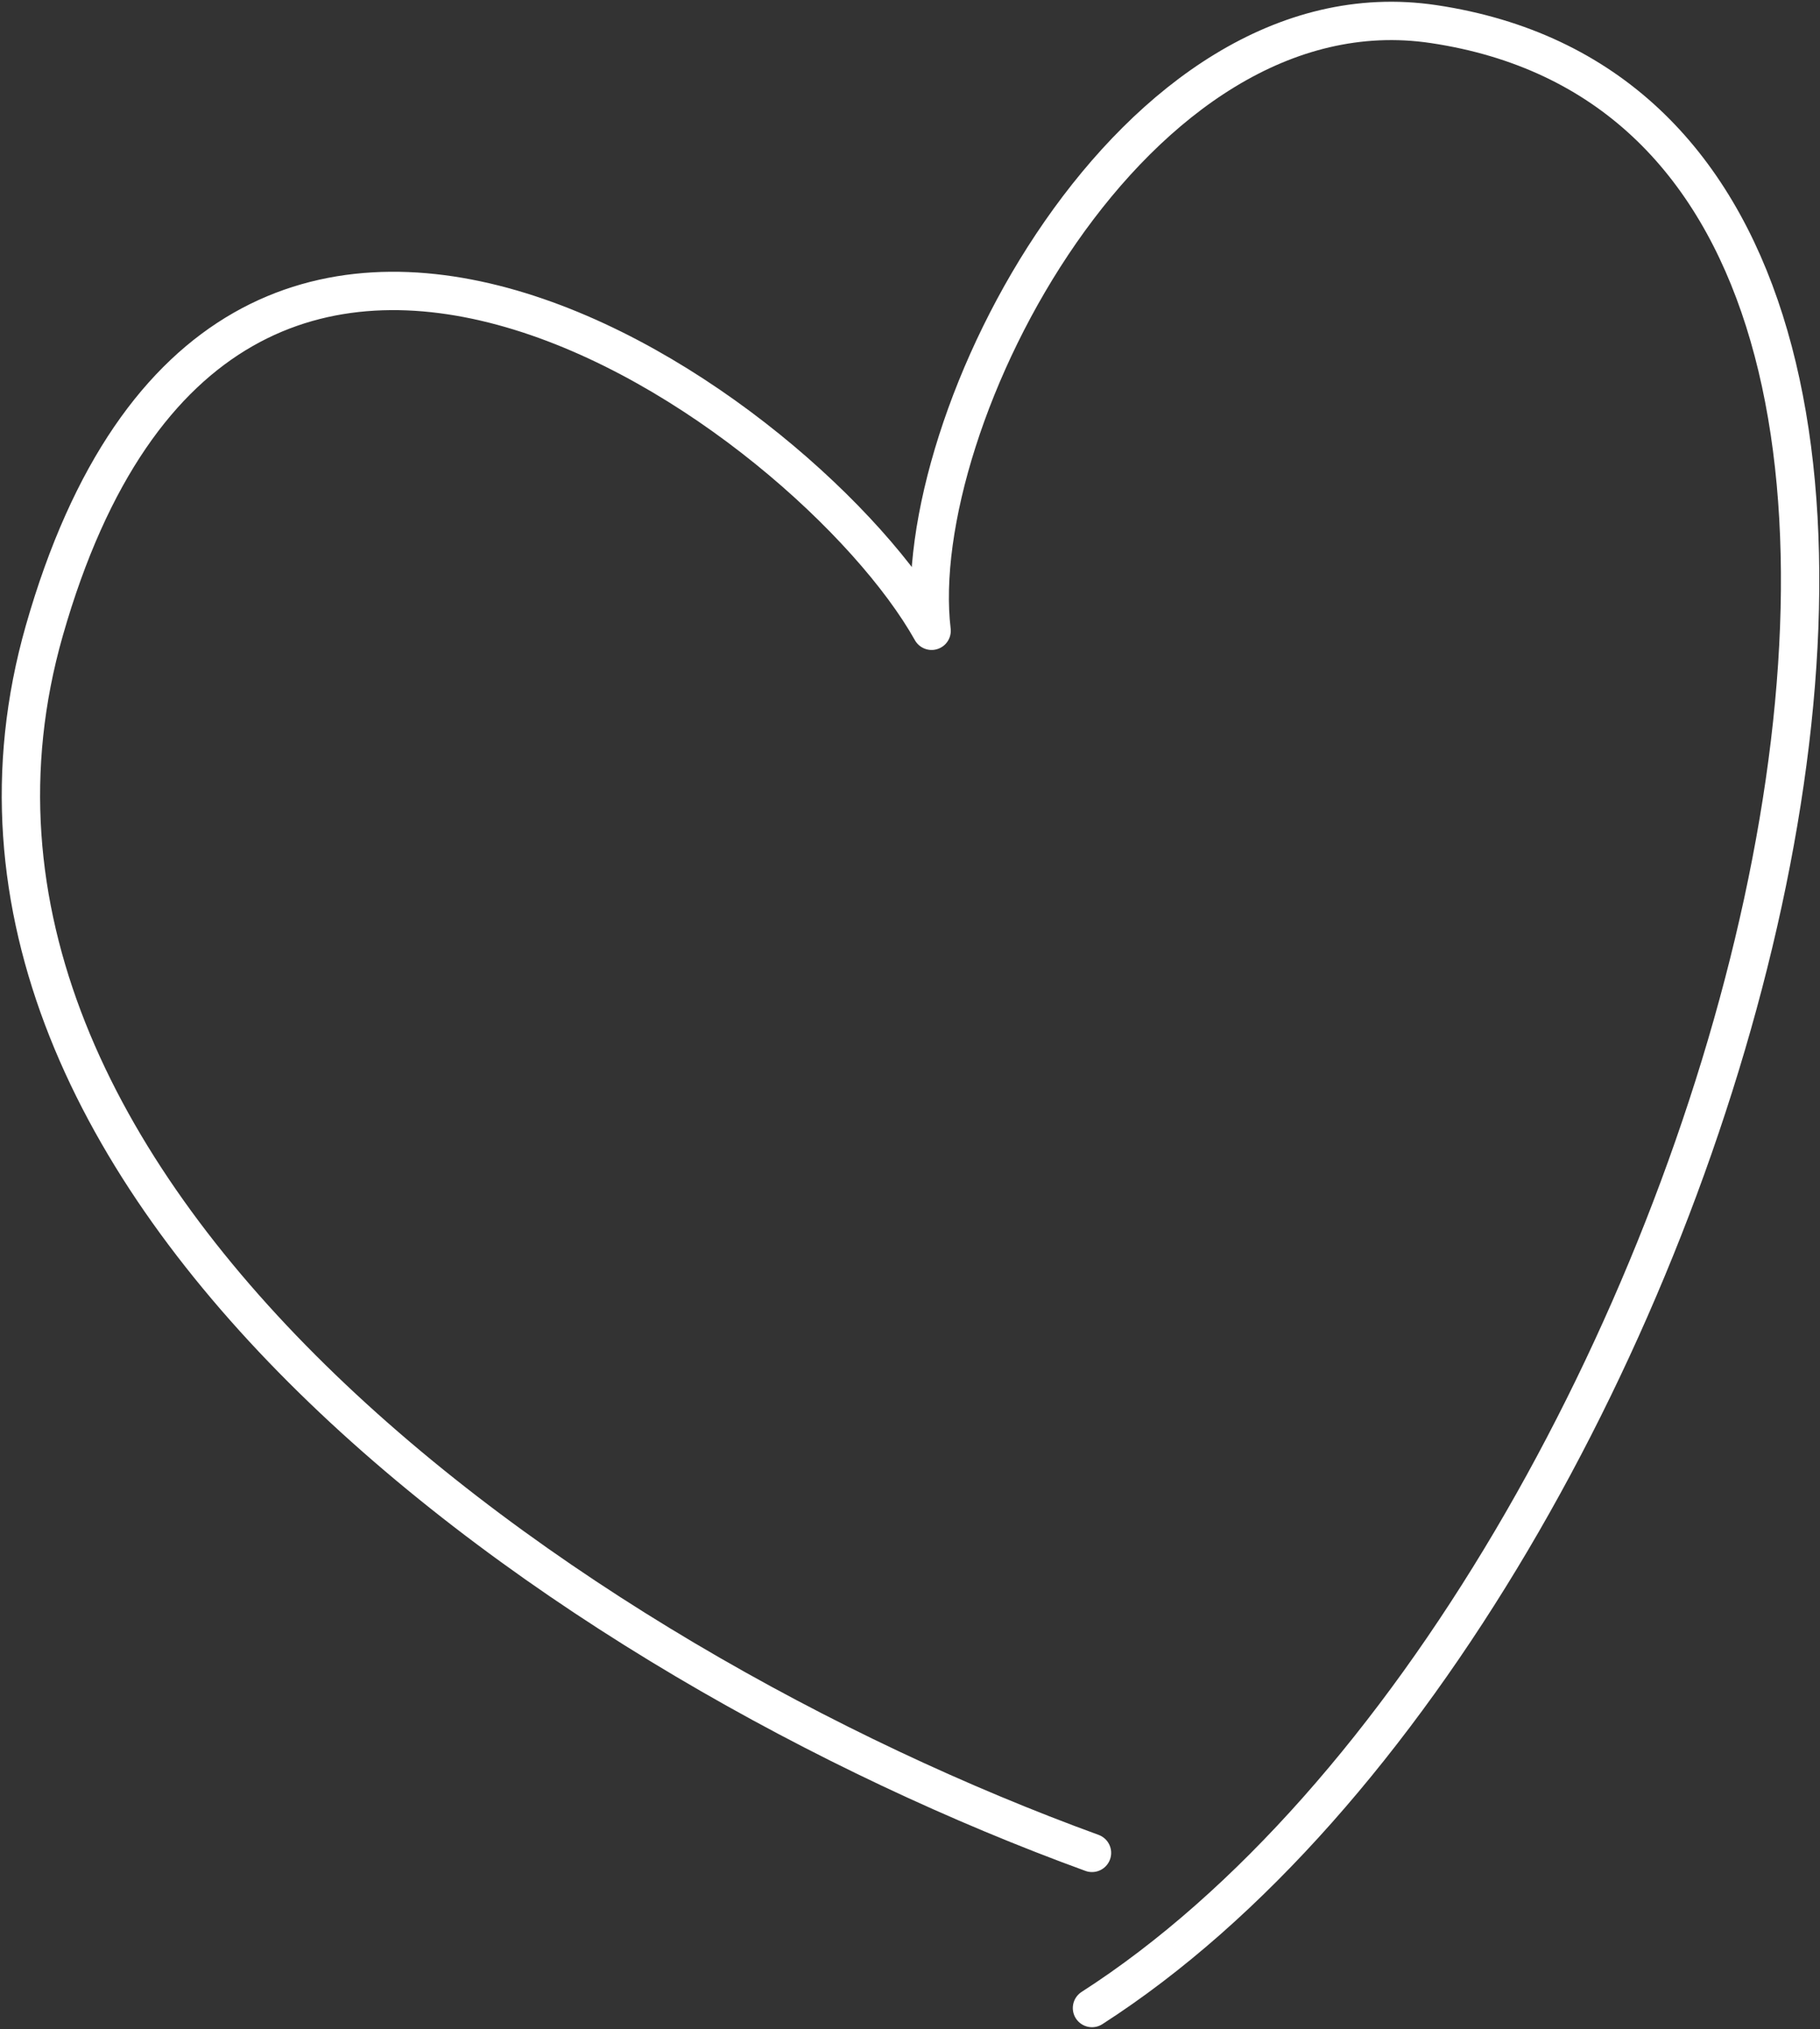 <?xml version="1.0" encoding="UTF-8"?> <svg xmlns="http://www.w3.org/2000/svg" width="522" height="582" viewBox="0 0 522 582" fill="none"><rect x="0" y="0" width="522" height="582" fill="#333333" stroke="none"/> <path d="M313.197 531.414C163.03 476.748 -32.803 340.415 12.697 180.914C65.221 -3.211 232.364 118.747 267.197 180.914C260.03 120.747 325.061 -5.975 411.197 6.914C611.697 36.915 495.197 458.914 313.197 575.914" stroke="white" stroke-width="11" stroke-linecap="round" stroke-linejoin="round"></path> </svg> 